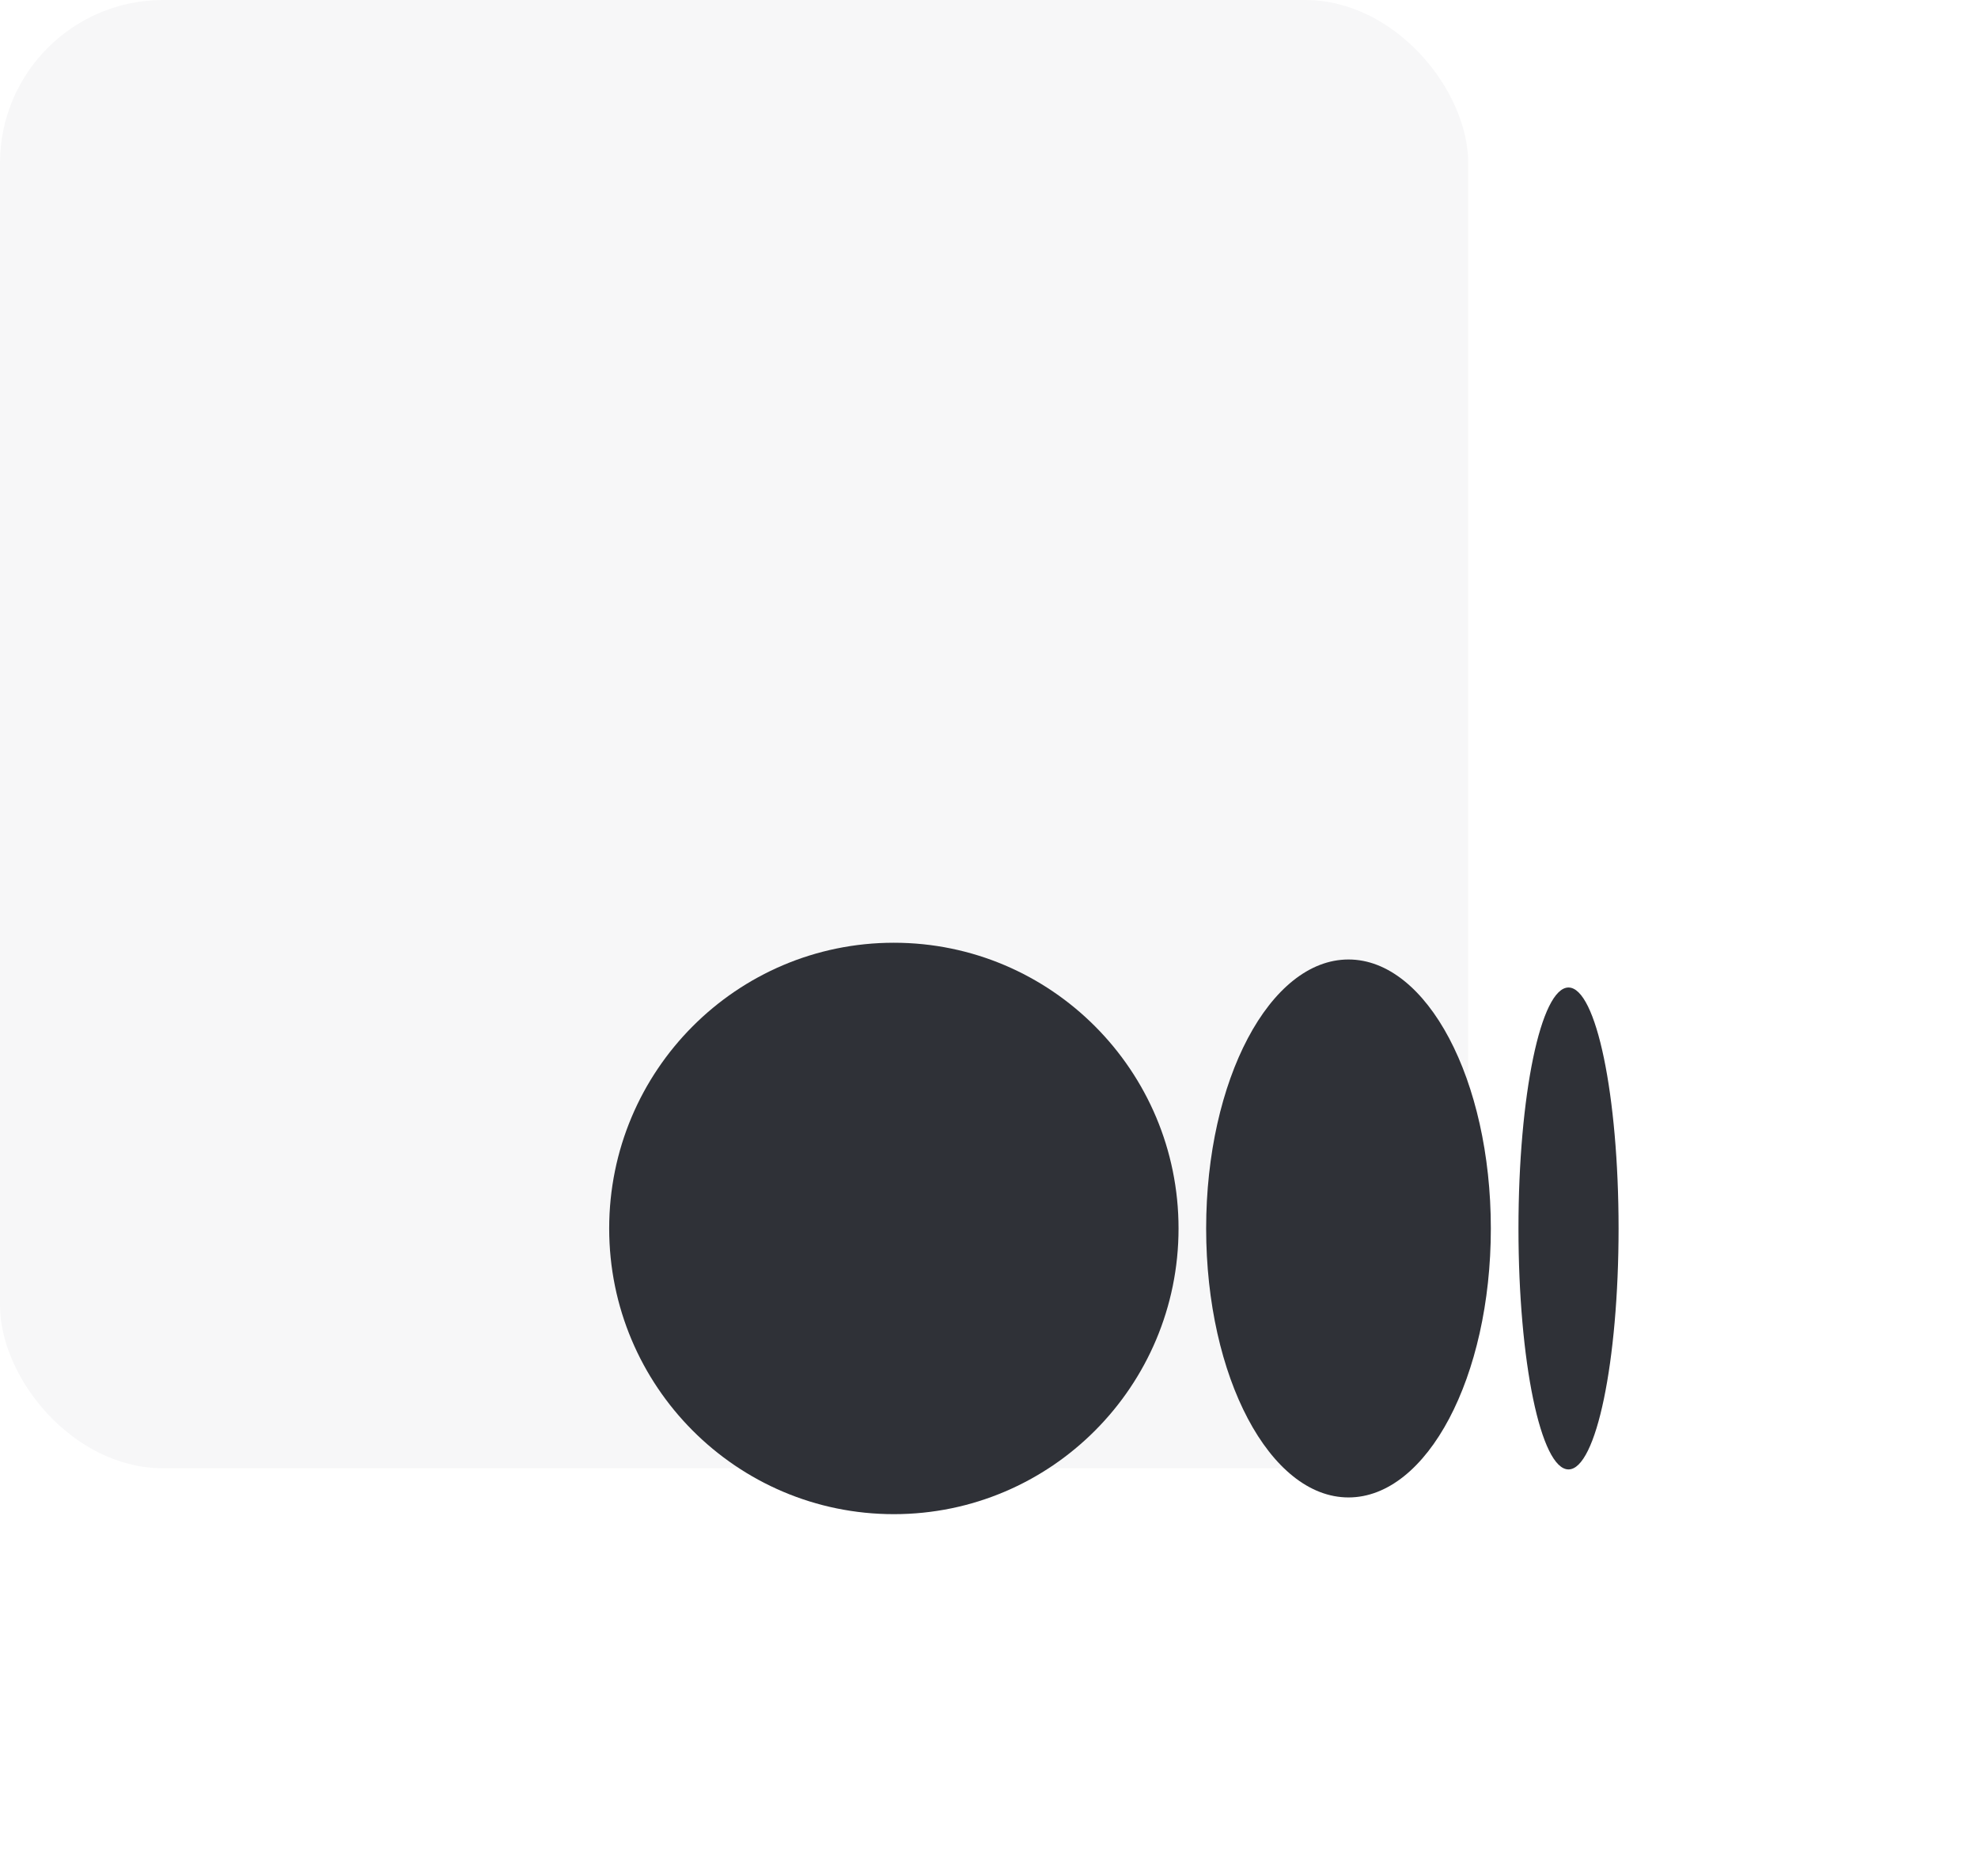 <svg width="97" height="92" viewBox="0 0 97 92" fill="none" xmlns="http://www.w3.org/2000/svg">
<rect width="72" height="72" rx="8" fill="#F7F7F8"/>
<g filter="url(#filter0_ddii_802_4311)">
<path d="M38.921 36.011C38.921 43.748 32.67 50.021 24.96 50.021C17.251 50.021 11 43.748 11 36.011C11 28.273 17.25 22 24.96 22C32.671 22 38.921 28.273 38.921 36.011Z" fill="#2F3137"/>
<path d="M54.236 36.011C54.236 43.294 51.111 49.201 47.256 49.201C43.401 49.201 40.275 43.294 40.275 36.011C40.275 28.727 43.4 22.821 47.255 22.821C51.11 22.821 54.236 28.726 54.236 36.011" fill="#2F3137"/>
<path d="M60.5 36.011C60.5 42.535 59.401 47.827 58.045 47.827C56.689 47.827 55.591 42.536 55.591 36.011C55.591 29.485 56.69 24.195 58.045 24.195C59.401 24.195 60.5 29.485 60.5 36.011Z" fill="#2F3137"/>
</g>
<defs>
<filter id="filter0_ddii_802_4311" x="1.614" y="17.18" width="95.308" height="74.365" filterUnits="userSpaceOnUse" color-interpolation-filters="sRGB">
<feFlood flood-opacity="0" result="BackgroundImageFix"/>
<feColorMatrix in="SourceAlpha" type="matrix" values="0 0 0 0 0 0 0 0 0 0 0 0 0 0 0 0 0 0 127 0" result="hardAlpha"/>
<feOffset dx="13.518" dy="18.619"/>
<feGaussianBlur stdDeviation="11.452"/>
<feComposite in2="hardAlpha" operator="out"/>
<feColorMatrix type="matrix" values="0 0 0 0 0 0 0 0 0 0 0 0 0 0 0 0 0 0 0.3 0"/>
<feBlend mode="normal" in2="BackgroundImageFix" result="effect1_dropShadow_802_4311"/>
<feColorMatrix in="SourceAlpha" type="matrix" values="0 0 0 0 0 0 0 0 0 0 0 0 0 0 0 0 0 0 127 0" result="hardAlpha"/>
<feOffset dx="4.846" dy="5.611"/>
<feGaussianBlur stdDeviation="5.216"/>
<feComposite in2="hardAlpha" operator="out"/>
<feColorMatrix type="matrix" values="0 0 0 0 0 0 0 0 0 0 0 0 0 0 0 0 0 0 0.3 0"/>
<feBlend mode="normal" in2="effect1_dropShadow_802_4311" result="effect2_dropShadow_802_4311"/>
<feBlend mode="normal" in="SourceGraphic" in2="effect2_dropShadow_802_4311" result="shape"/>
<feColorMatrix in="SourceAlpha" type="matrix" values="0 0 0 0 0 0 0 0 0 0 0 0 0 0 0 0 0 0 127 0" result="hardAlpha"/>
<feOffset dx="-0.51" dy="-1.02"/>
<feGaussianBlur stdDeviation="0.51"/>
<feComposite in2="hardAlpha" operator="arithmetic" k2="-1" k3="1"/>
<feColorMatrix type="matrix" values="0 0 0 0 0 0 0 0 0 0 0 0 0 0 0 0 0 0 0.45 0"/>
<feBlend mode="normal" in2="shape" result="effect3_innerShadow_802_4311"/>
<feColorMatrix in="SourceAlpha" type="matrix" values="0 0 0 0 0 0 0 0 0 0 0 0 0 0 0 0 0 0 127 0" result="hardAlpha"/>
<feOffset dx="1.02" dy="1.02"/>
<feGaussianBlur stdDeviation="0.854"/>
<feComposite in2="hardAlpha" operator="arithmetic" k2="-1" k3="1"/>
<feColorMatrix type="matrix" values="0 0 0 0 1 0 0 0 0 1 0 0 0 0 1 0 0 0 0.25 0"/>
<feBlend mode="normal" in2="effect3_innerShadow_802_4311" result="effect4_innerShadow_802_4311"/>
</filter>
</defs>
</svg>
